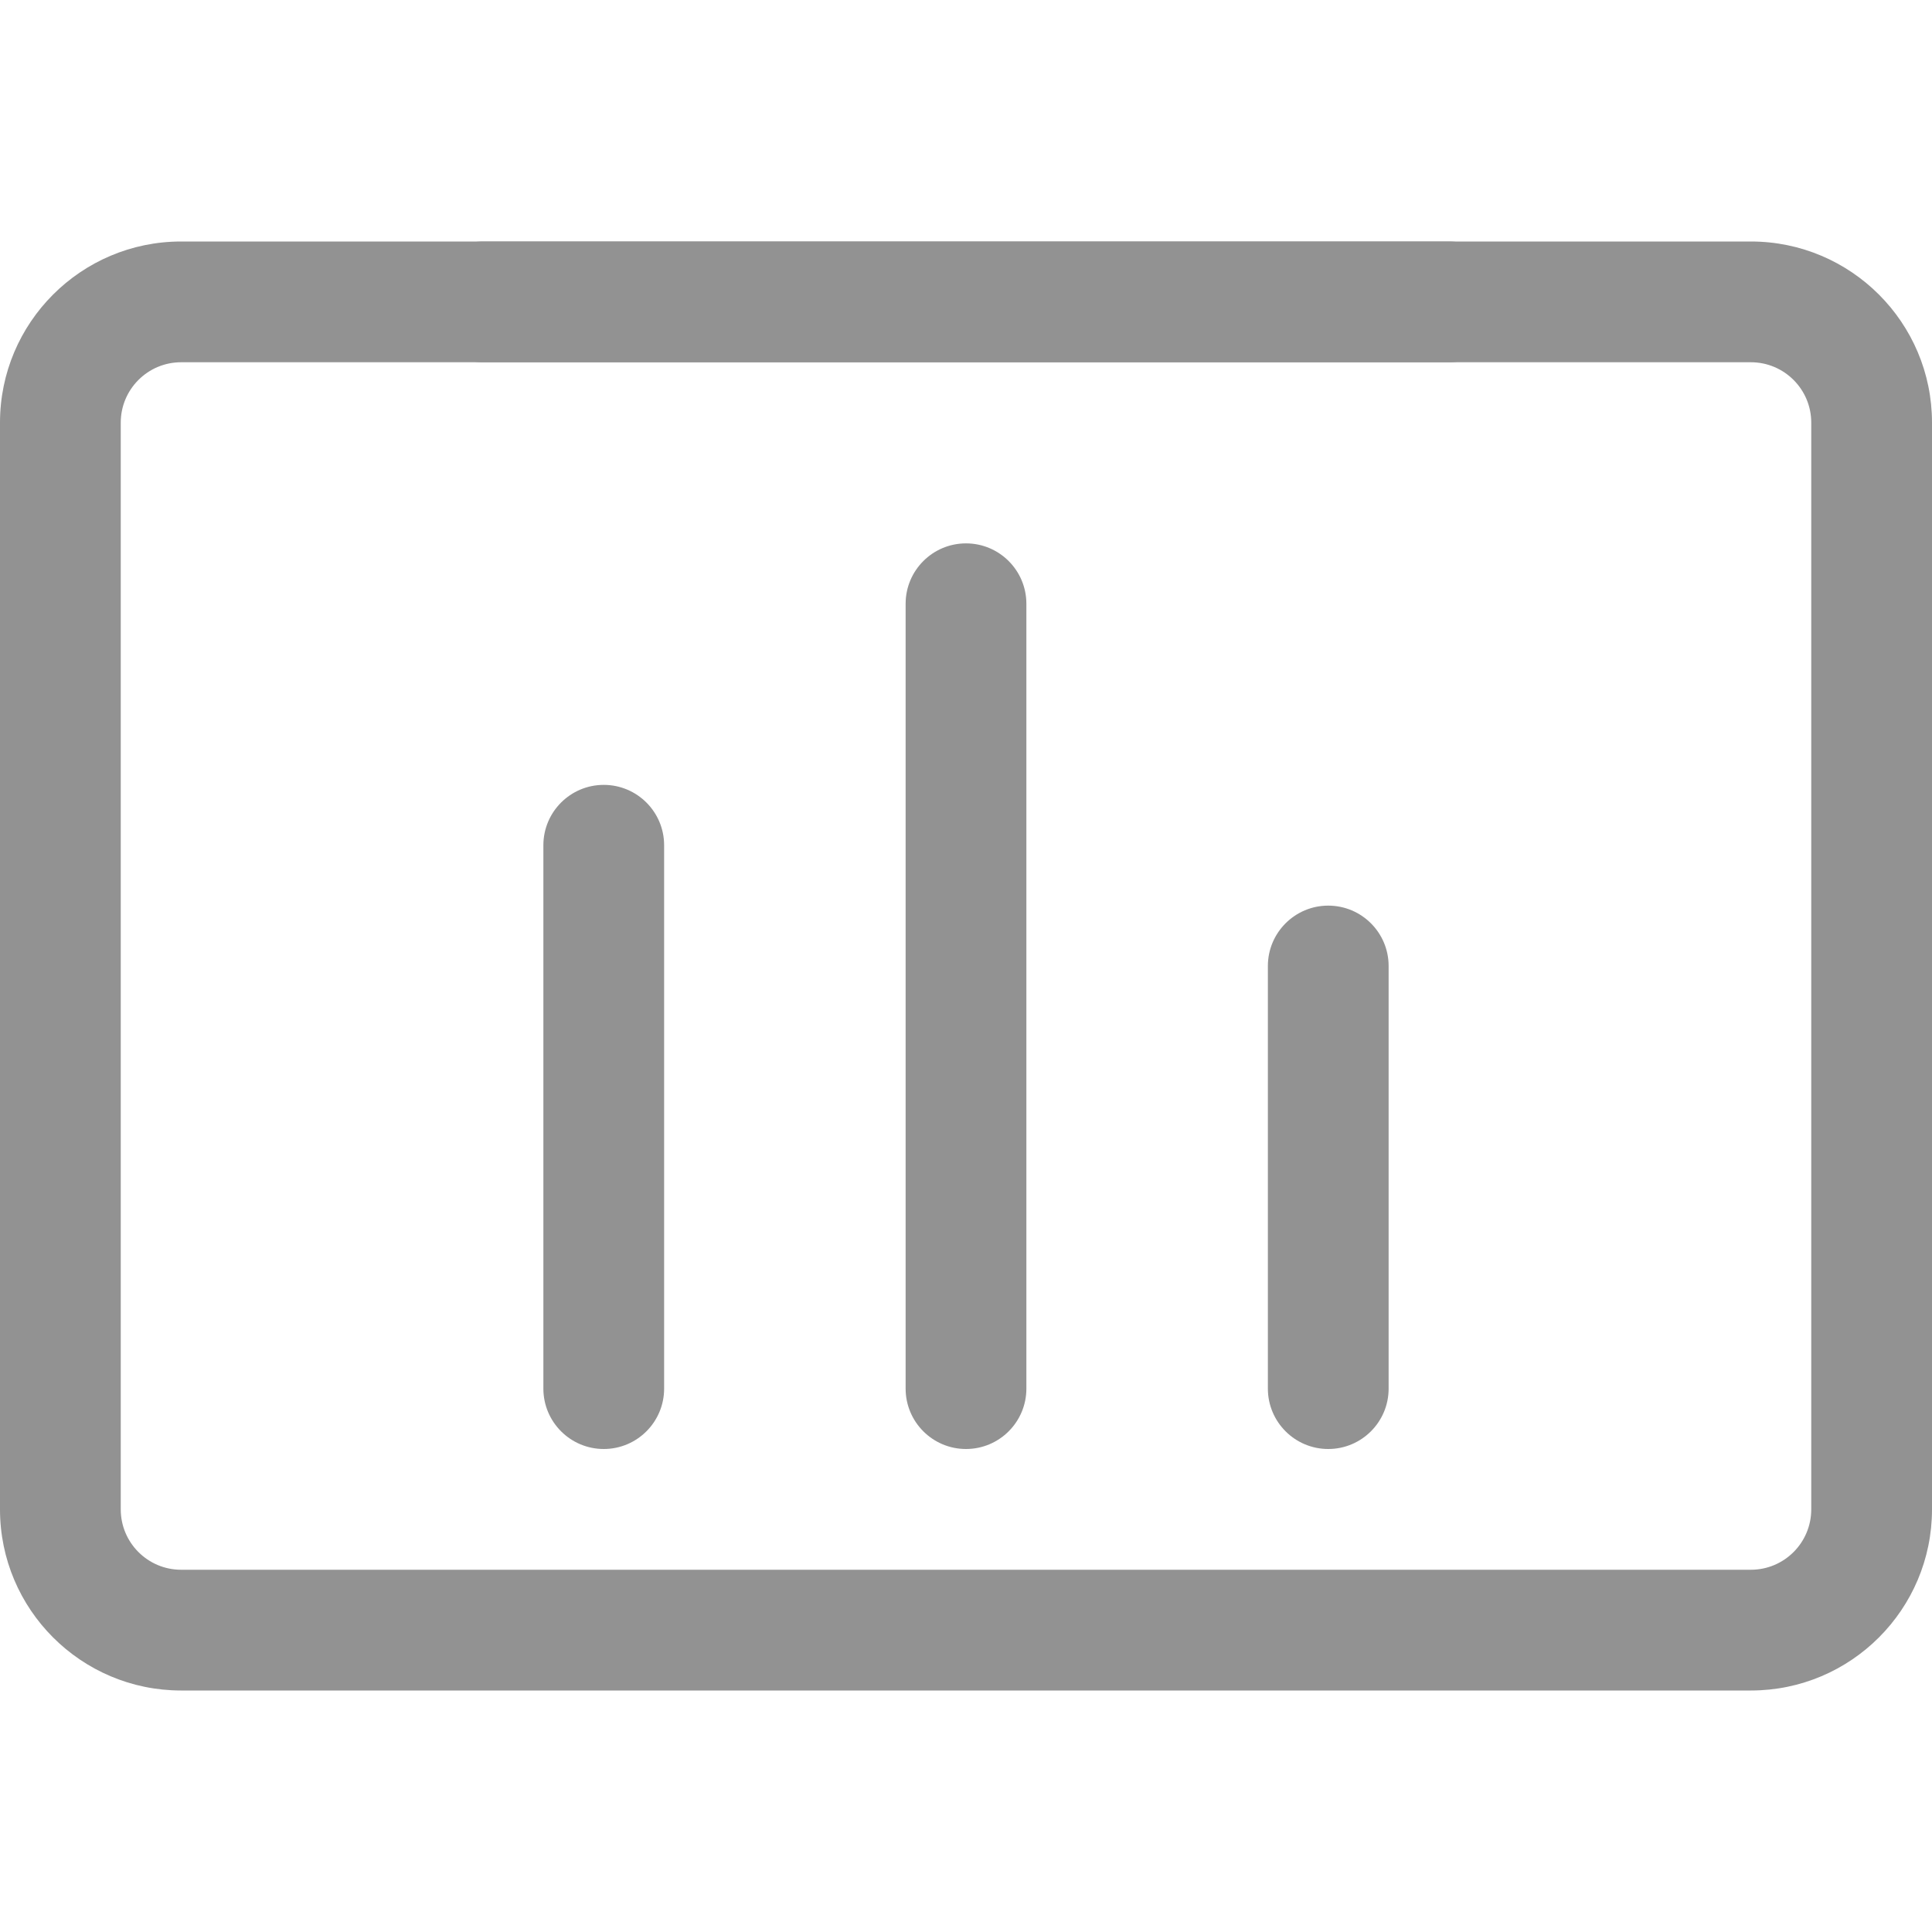 <svg xmlns="http://www.w3.org/2000/svg"
      xmlns:xlink="http://www.w3.org/1999/xlink"
      t="1760697559427"
      class="icon"
      viewBox="0 0 1024 1024"
      version="1.1"
      p-id="5789"
      width="81"
      height="81">
  <path d="M928 896H96c-52.992 0-96-43.008-96-96V224c0-52.992 43.008-96 96-96h832c52.992 0 96 43.008 96 96v576c0 52.992-43.008 96-96 96zM96 192c-17.664 0-32 14.336-32 32v576c0 17.664 14.336 32 32 32h832c17.664 0 32-14.336 32-32V224c0-17.664-14.336-32-32-32H96z"
        fill="#929292"
        p-id="5790" />
  <path d="M320 768c-17.664 0-32-14.336-32-32V448c0-17.664 14.336-32 32-32s32 14.336 32 32v288c0 17.664-14.336 32-32 32zM512 768c-17.664 0-32-14.336-32-32V320c0-17.664 14.336-32 32-32s32 14.336 32 32v416c0 17.664-14.336 32-32 32zM704 768c-17.664 0-32-14.336-32-32V512c0-17.664 14.336-32 32-32s32 14.336 32 32v224c0 17.664-14.336 32-32 32zM256 192h512c17.664 0 32-14.336 32-32s-14.336-32-32-32H256c-17.664 0-32 14.336-32 32s14.336 32 32 32z"
        fill="#929292"
        p-id="5791" />
</svg>